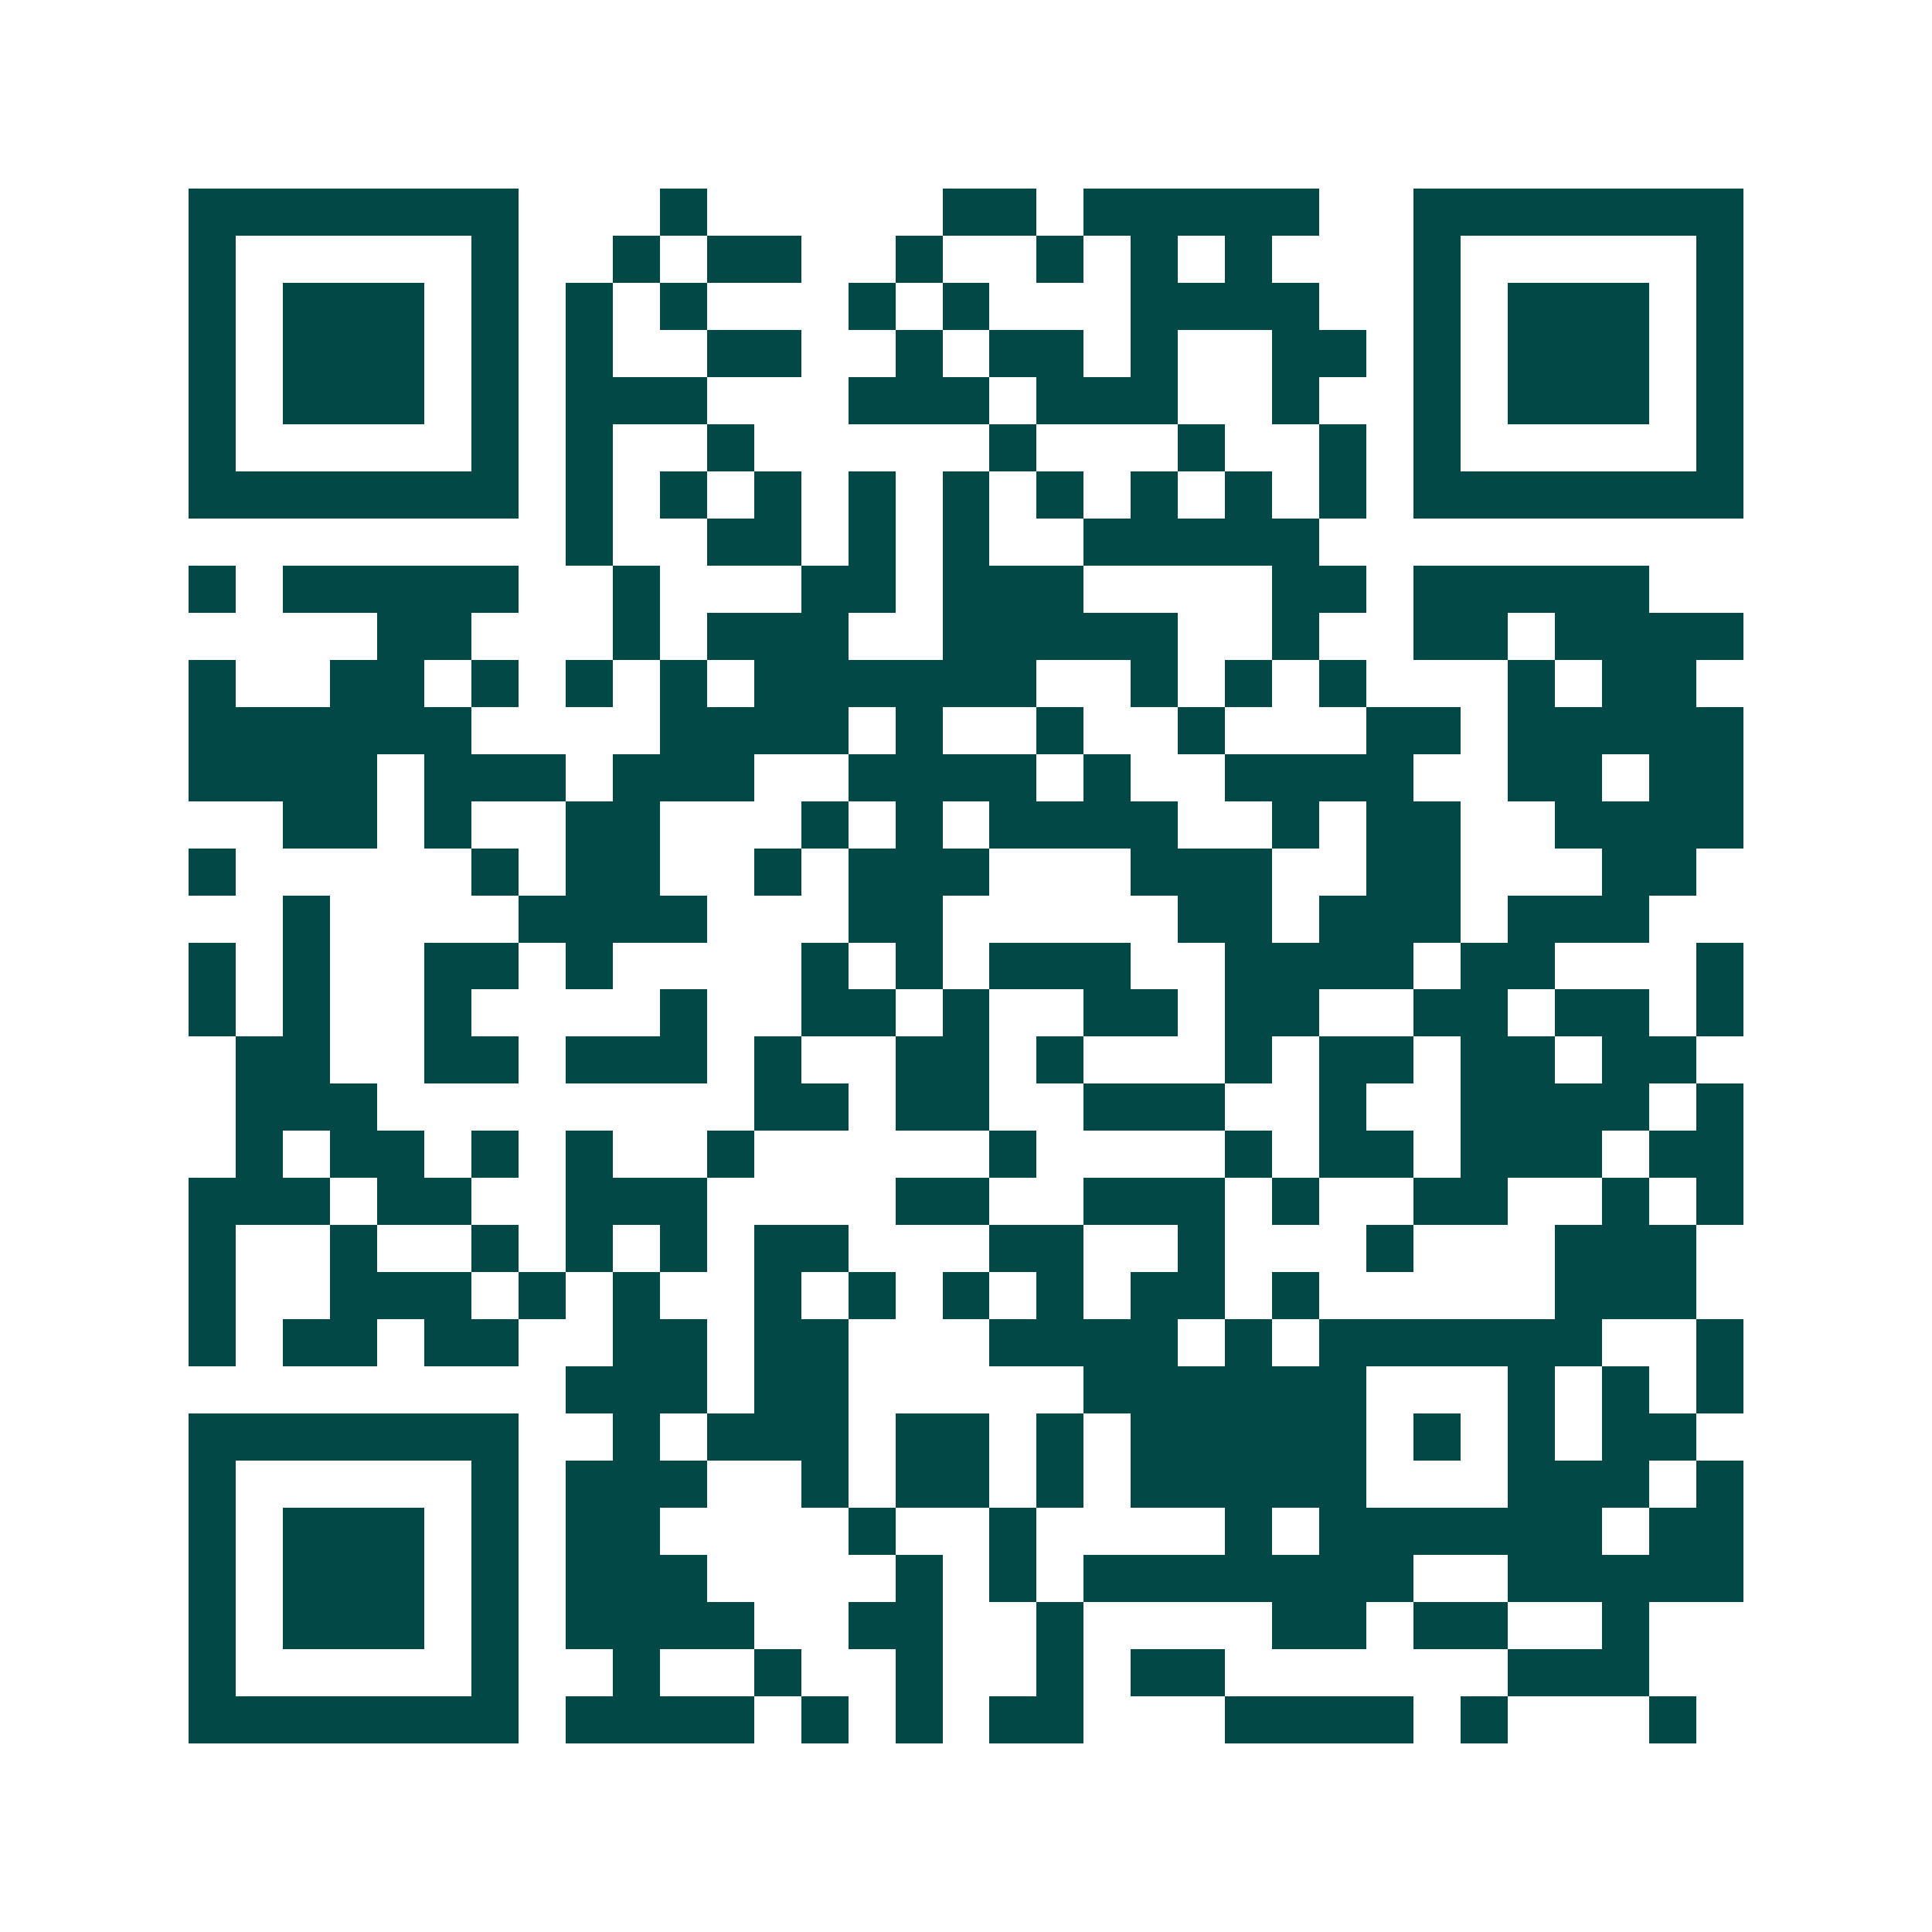 <svg xmlns="http://www.w3.org/2000/svg" width="200" height="200" viewBox="0 0 41 41" shape-rendering="crispEdges"><path fill="#ffffff" d="M0 0h41v41H0z"/><path stroke="#014847" d="M4 4.5h7m3 0h1m5 0h2m1 0h5m2 0h7M4 5.5h1m5 0h1m2 0h1m1 0h2m2 0h1m2 0h1m1 0h1m1 0h1m3 0h1m5 0h1M4 6.5h1m1 0h3m1 0h1m1 0h1m1 0h1m3 0h1m1 0h1m3 0h4m2 0h1m1 0h3m1 0h1M4 7.5h1m1 0h3m1 0h1m1 0h1m2 0h2m2 0h1m1 0h2m1 0h1m2 0h2m1 0h1m1 0h3m1 0h1M4 8.5h1m1 0h3m1 0h1m1 0h3m3 0h3m1 0h3m2 0h1m2 0h1m1 0h3m1 0h1M4 9.5h1m5 0h1m1 0h1m2 0h1m5 0h1m3 0h1m2 0h1m1 0h1m5 0h1M4 10.5h7m1 0h1m1 0h1m1 0h1m1 0h1m1 0h1m1 0h1m1 0h1m1 0h1m1 0h1m1 0h7M12 11.5h1m2 0h2m1 0h1m1 0h1m2 0h5M4 12.5h1m1 0h5m2 0h1m3 0h2m1 0h3m4 0h2m1 0h5M8 13.5h2m3 0h1m1 0h3m2 0h5m2 0h1m2 0h2m1 0h4M4 14.5h1m2 0h2m1 0h1m1 0h1m1 0h1m1 0h6m2 0h1m1 0h1m1 0h1m3 0h1m1 0h2M4 15.5h6m4 0h4m1 0h1m2 0h1m2 0h1m3 0h2m1 0h5M4 16.5h4m1 0h3m1 0h3m2 0h4m1 0h1m2 0h4m2 0h2m1 0h2M6 17.5h2m1 0h1m2 0h2m3 0h1m1 0h1m1 0h4m2 0h1m1 0h2m2 0h4M4 18.5h1m5 0h1m1 0h2m2 0h1m1 0h3m3 0h3m2 0h2m3 0h2M6 19.5h1m4 0h4m3 0h2m5 0h2m1 0h3m1 0h3M4 20.5h1m1 0h1m2 0h2m1 0h1m4 0h1m1 0h1m1 0h3m2 0h4m1 0h2m3 0h1M4 21.5h1m1 0h1m2 0h1m4 0h1m2 0h2m1 0h1m2 0h2m1 0h2m2 0h2m1 0h2m1 0h1M5 22.5h2m2 0h2m1 0h3m1 0h1m2 0h2m1 0h1m3 0h1m1 0h2m1 0h2m1 0h2M5 23.5h3m8 0h2m1 0h2m2 0h3m2 0h1m2 0h4m1 0h1M5 24.5h1m1 0h2m1 0h1m1 0h1m2 0h1m5 0h1m4 0h1m1 0h2m1 0h3m1 0h2M4 25.5h3m1 0h2m2 0h3m4 0h2m2 0h3m1 0h1m2 0h2m2 0h1m1 0h1M4 26.5h1m2 0h1m2 0h1m1 0h1m1 0h1m1 0h2m3 0h2m2 0h1m3 0h1m3 0h3M4 27.5h1m2 0h3m1 0h1m1 0h1m2 0h1m1 0h1m1 0h1m1 0h1m1 0h2m1 0h1m5 0h3M4 28.5h1m1 0h2m1 0h2m2 0h2m1 0h2m3 0h4m1 0h1m1 0h6m2 0h1M12 29.5h3m1 0h2m5 0h6m3 0h1m1 0h1m1 0h1M4 30.5h7m2 0h1m1 0h3m1 0h2m1 0h1m1 0h5m1 0h1m1 0h1m1 0h2M4 31.5h1m5 0h1m1 0h3m2 0h1m1 0h2m1 0h1m1 0h5m3 0h3m1 0h1M4 32.5h1m1 0h3m1 0h1m1 0h2m4 0h1m2 0h1m4 0h1m1 0h6m1 0h2M4 33.5h1m1 0h3m1 0h1m1 0h3m4 0h1m1 0h1m1 0h7m2 0h5M4 34.5h1m1 0h3m1 0h1m1 0h4m2 0h2m2 0h1m4 0h2m1 0h2m2 0h1M4 35.5h1m5 0h1m2 0h1m2 0h1m2 0h1m2 0h1m1 0h2m6 0h3M4 36.5h7m1 0h4m1 0h1m1 0h1m1 0h2m3 0h4m1 0h1m3 0h1"/></svg>
